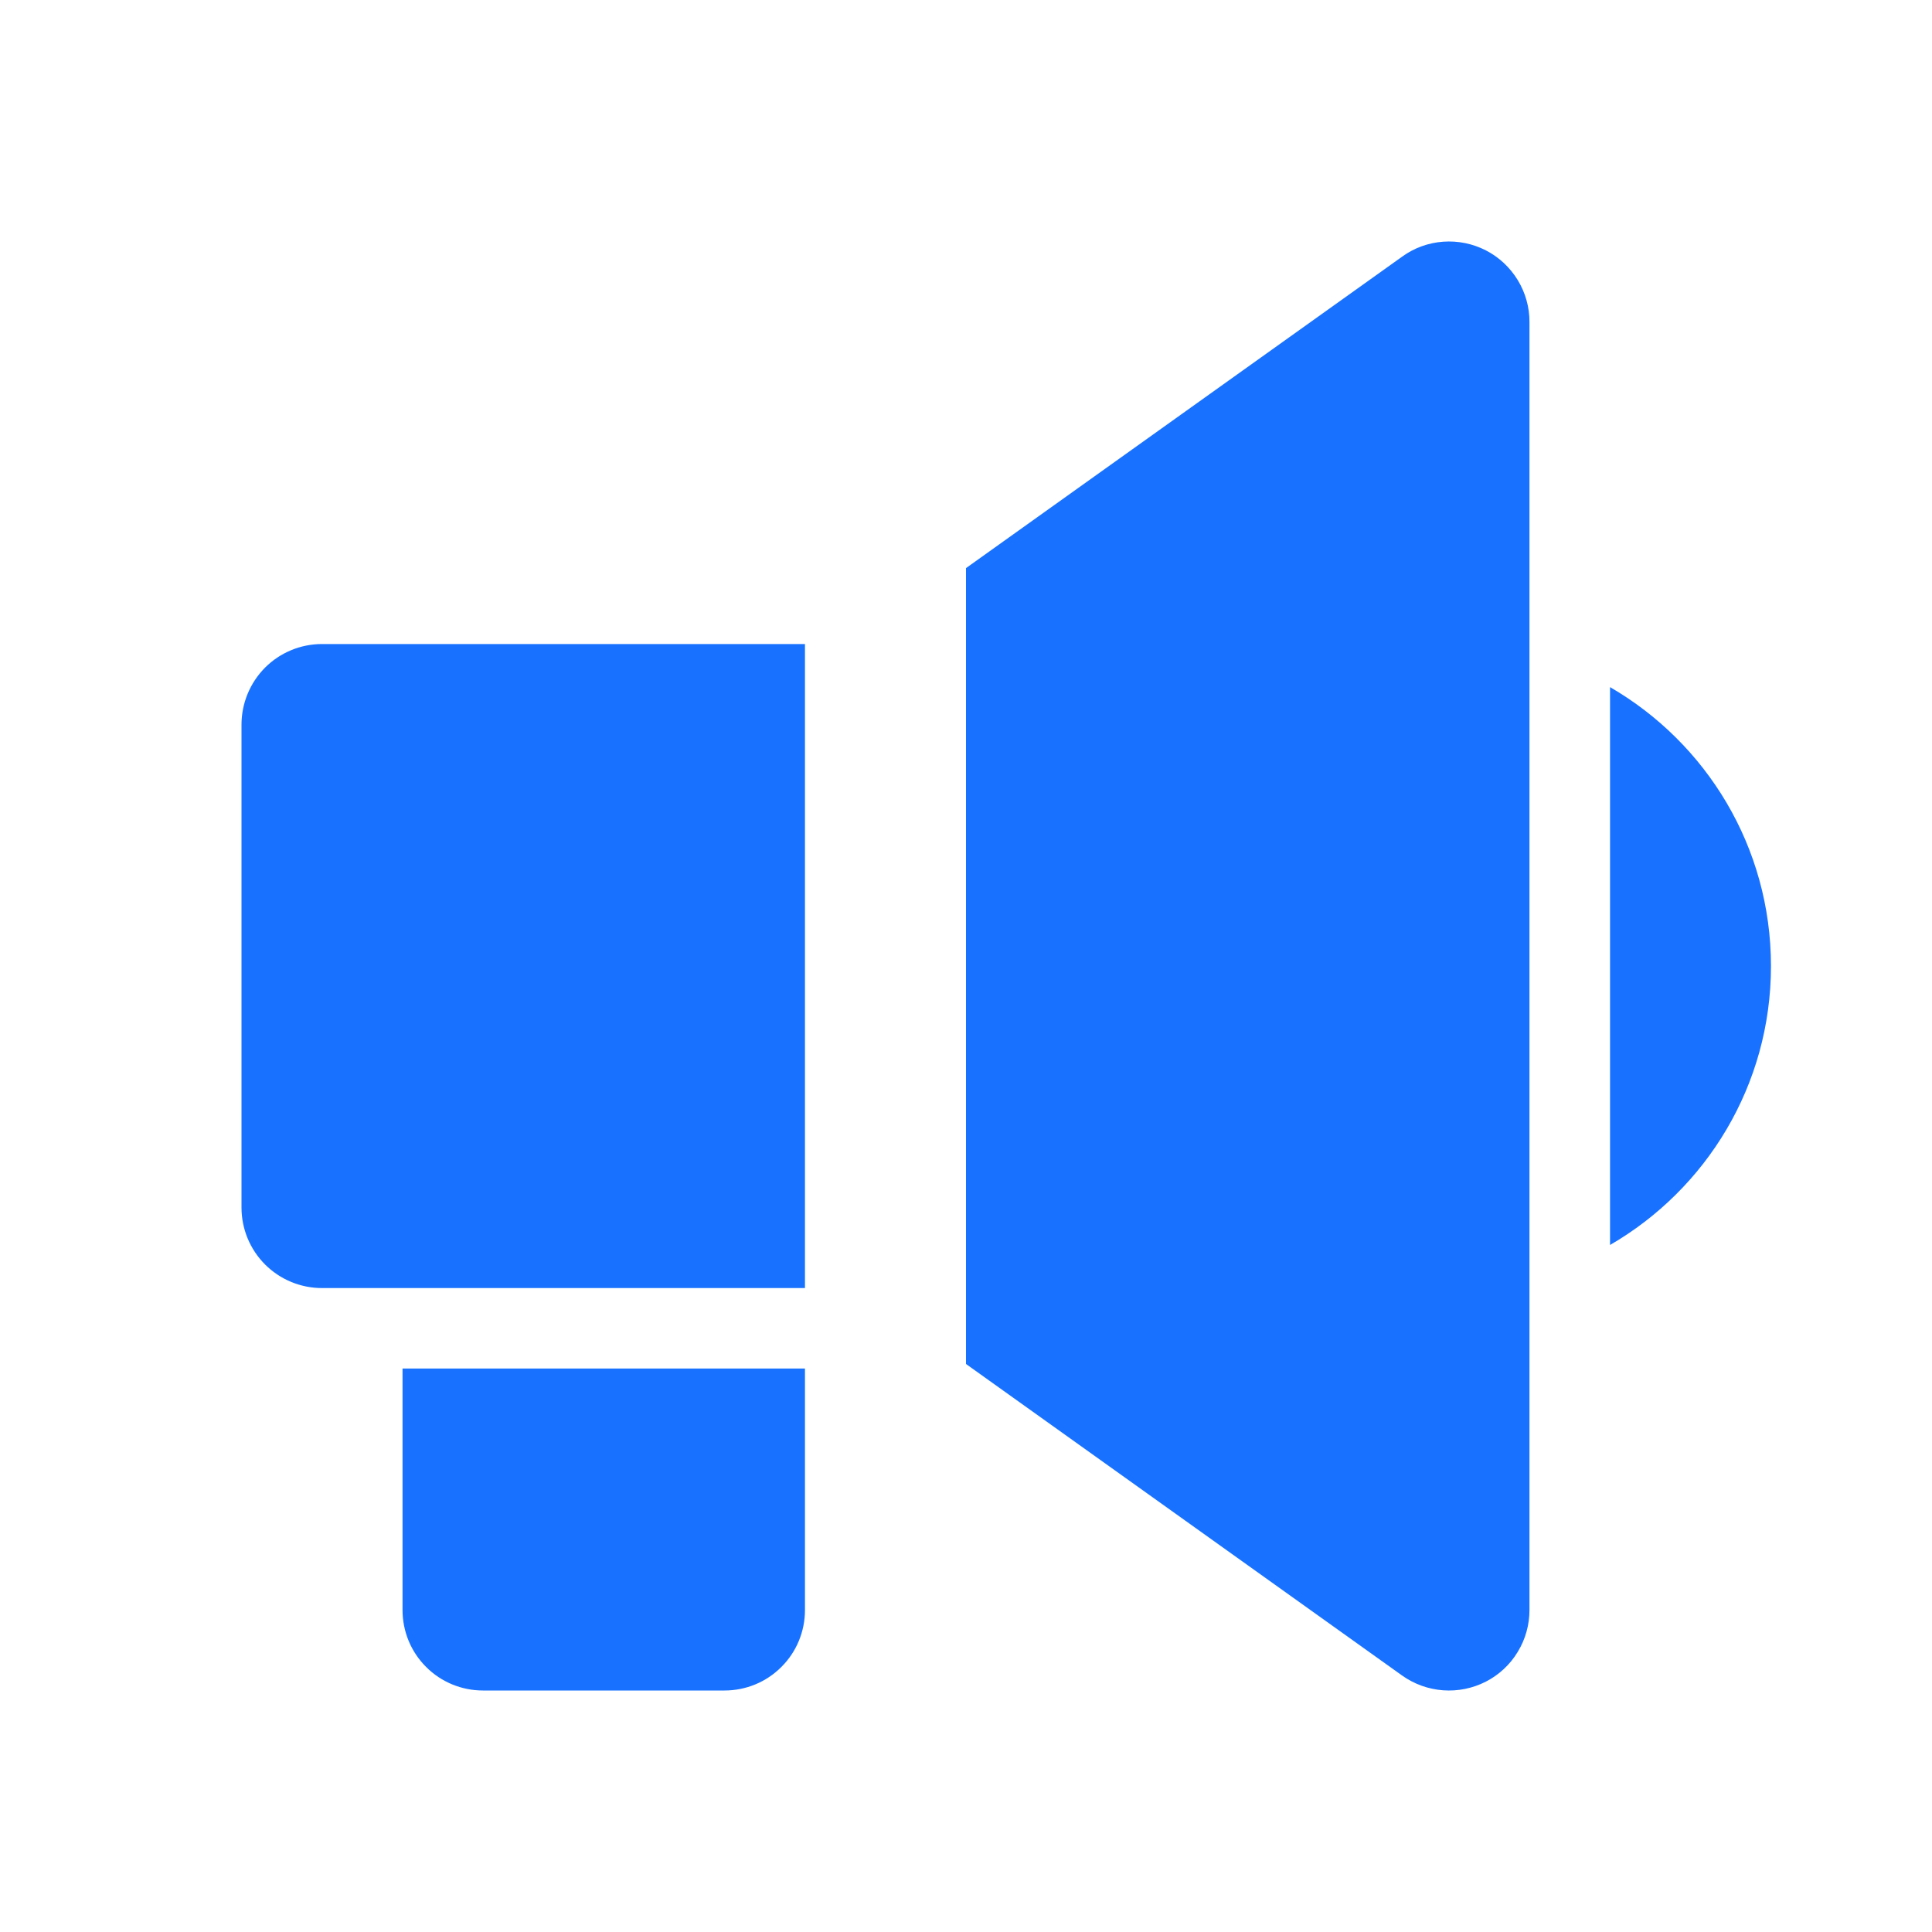 <svg width="20" height="20" viewBox="0 0 20 20" fill="none" xmlns="http://www.w3.org/2000/svg">
<path fill-rule="evenodd" clip-rule="evenodd" d="M15.382 2.592C15.518 2.662 15.632 2.769 15.712 2.9C15.791 3.03 15.834 3.181 15.833 3.334V16.667C15.833 16.82 15.791 16.971 15.711 17.101C15.632 17.232 15.518 17.338 15.382 17.408C15.245 17.478 15.092 17.509 14.94 17.498C14.787 17.487 14.64 17.434 14.516 17.346L10 14.12V5.881L14.516 2.656C14.64 2.566 14.787 2.513 14.94 2.502C15.093 2.491 15.245 2.522 15.382 2.592ZM18.333 10.001C18.333 11.234 17.663 12.311 16.667 12.888V7.113C17.663 7.69 18.333 8.766 18.333 10.001ZM8.333 6.667H3.333C3.112 6.667 2.9 6.755 2.744 6.911C2.588 7.068 2.5 7.28 2.5 7.501V12.501C2.5 12.722 2.588 12.934 2.744 13.09C2.9 13.246 3.112 13.334 3.333 13.334H8.333V6.667ZM8.333 14.167H4.167V16.667C4.167 16.888 4.254 17.1 4.411 17.256C4.567 17.413 4.779 17.5 5 17.5H7.5C7.721 17.5 7.933 17.413 8.089 17.256C8.246 17.1 8.333 16.888 8.333 16.667V14.167Z" fill="#1872FF"/>
</svg>

